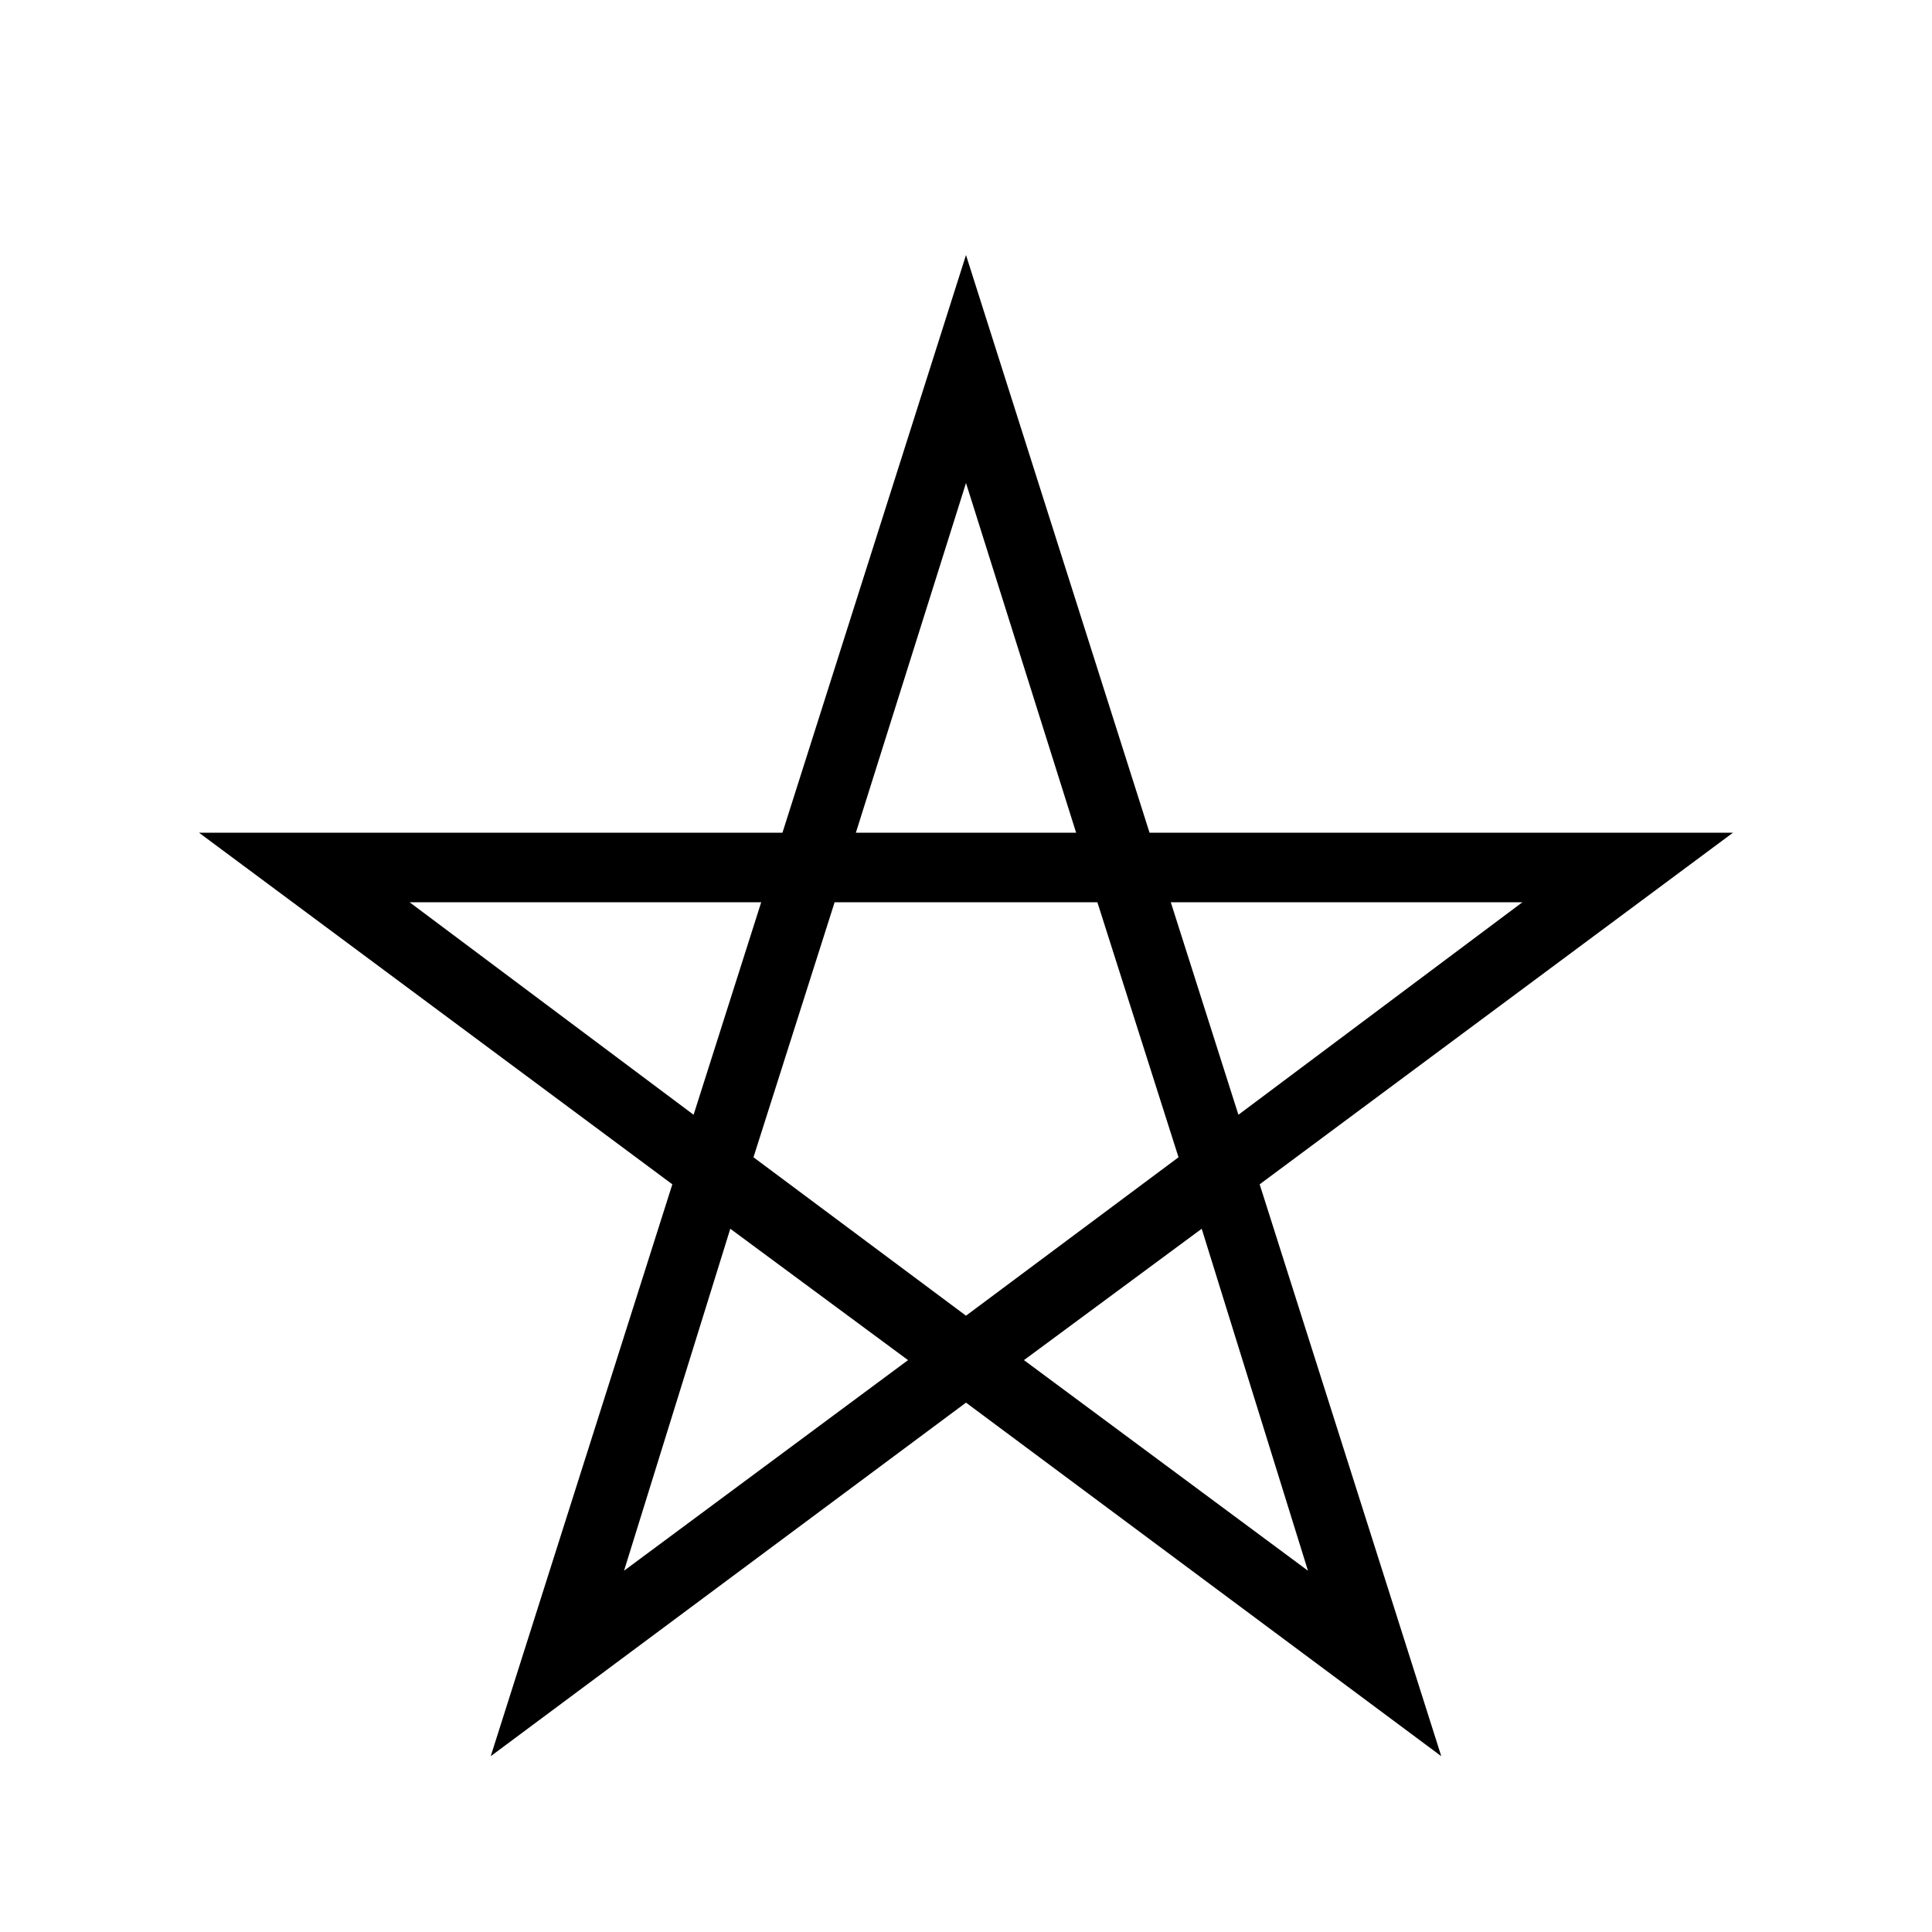<svg xmlns="http://www.w3.org/2000/svg" id="U26E4" viewBox="0 0 1000 1000"><path transform="translate(0, 900) scale(1,-1)" d="M500 174L254-9L348 287L103 469L405 469L500 768L595 469L897 469L652 287L746-9L500 174ZM500 650L443 469L557 469L500 650ZM394 433L212 433L359 323L394 433ZM432 433L390 301L500 219L610 301L568 433L432 433ZM788 433L606 433L641 323L788 433ZM470 196L378 264L323 87L470 196ZM622 264L530 196L677 87L622 264Z"/></svg>